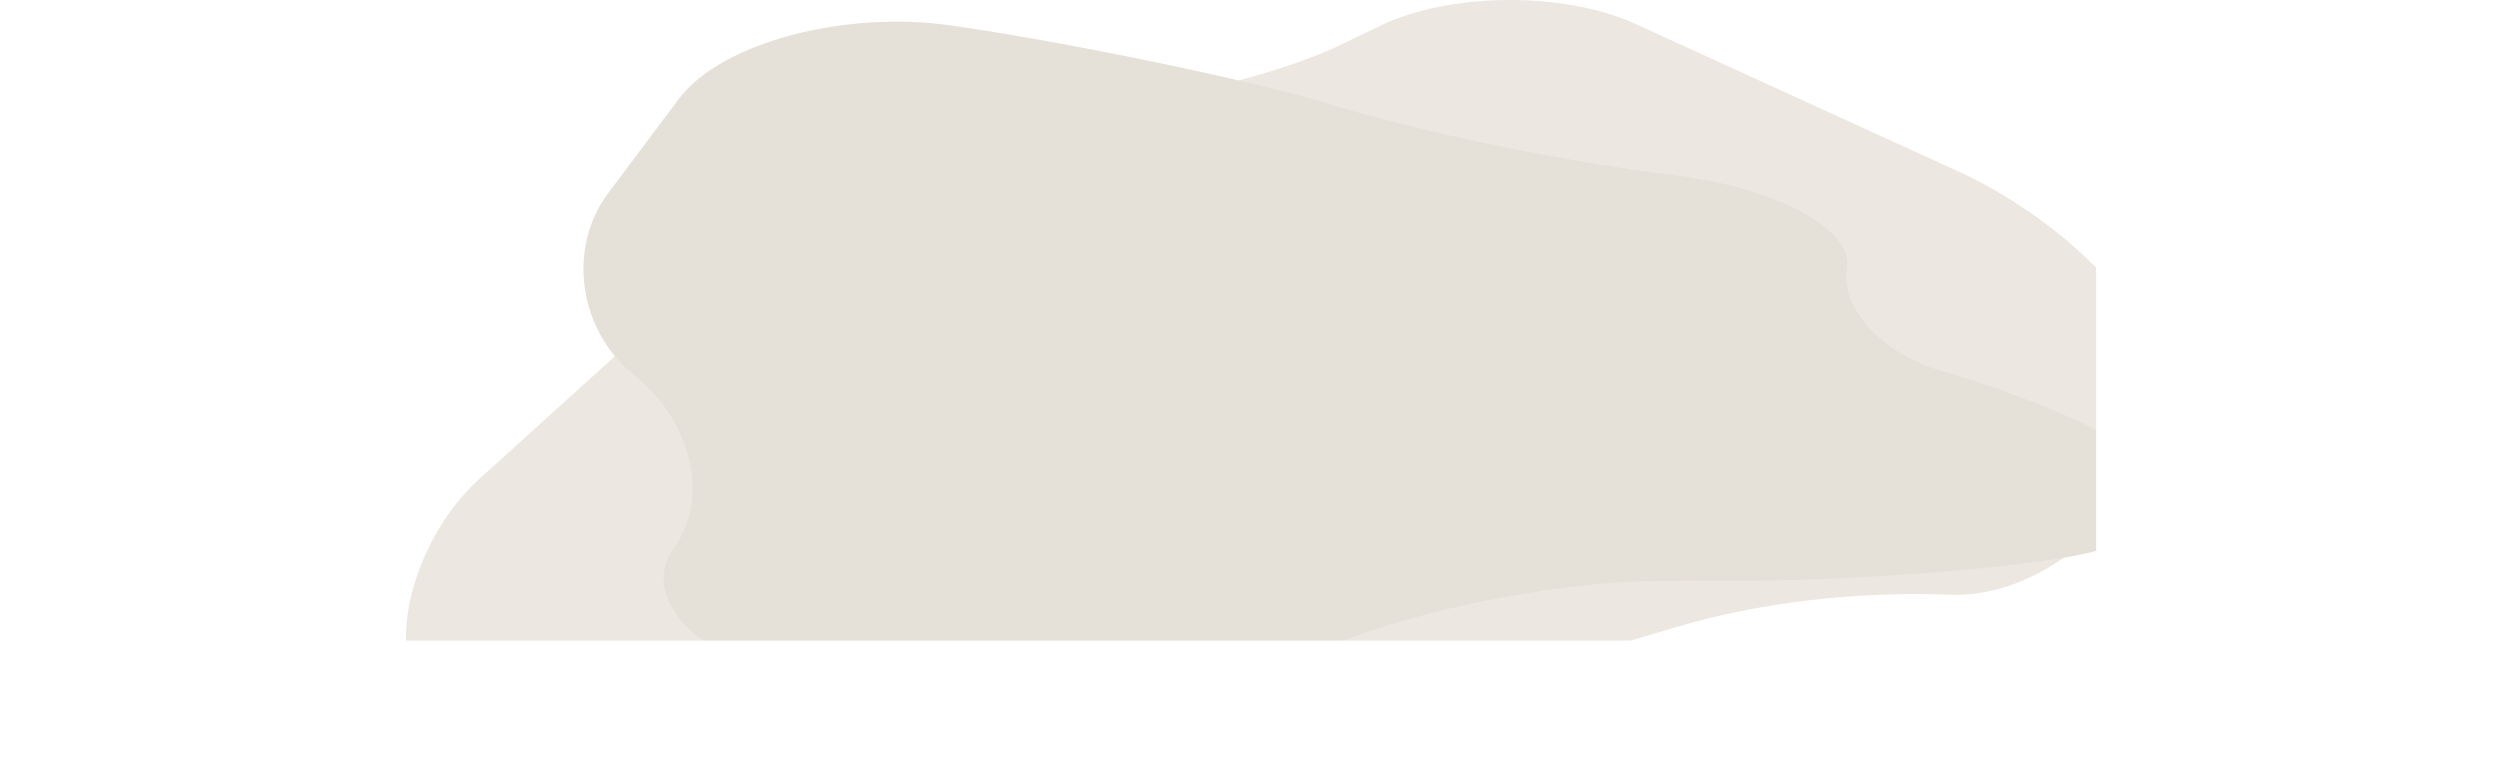 <?xml version="1.0" encoding="UTF-8"?>
<svg width="3578px" height="1094px" viewBox="0 0 3578 1094" version="1.1" xmlns="http://www.w3.org/2000/svg" xmlns:xlink="http://www.w3.org/1999/xlink">
    <title>Clients BG</title>
    <defs>
        <rect id="path-1" x="0" y="0" width="3578" height="1094"></rect>
    </defs>
    <g id="wide-pages" stroke="none" stroke-width="1" fill="none" fill-rule="evenodd">
        <g id="Aurora-Tech_i" transform="translate(0, -9615)">
            <g id="Clients-BG" transform="translate(0, 9615)">
                <mask id="mask-2" fill="white">
                    <use xlink:href="#path-1"></use>
                </mask>
                <g id="Mask"></g>
                <g mask="url(#mask-2)">
                    <g transform="translate(581, 0)">
                        <path d="M317.597,1062.606 C421.116,1036.652 724.298,1073.319 945.395,1090.146 C1062.138,1099.032 1181.03,1087.01 1284.312,1056.279 L1815.874,898.092 C1936.123,862.311 2072.909,846.08 2209.845,851.195 C2346.782,856.31 2487.619,729.1 2508.924,587 C2530.229,444.9 2345.768,301.981 2224.129,246.41 C2102.49,190.839 1860.371,80.233 1759.088,33.959 C1657.805,-12.315 1493.924,-11.15 1394.918,36.549 C1295.913,84.249 1447.753,11.093 1337.483,64.221 C1227.212,117.348 1016.135,161.358 868.432,162.022 L636.32,163.062 C477.063,163.776 369.272,211.992 396.791,270.213 C424.309,328.434 379.998,436.541 298.33,510.452 C216.662,584.363 180.979,616.654 104.902,685.509 C28.826,754.364 -15.995,875.633 5.3,955.004 C26.595,1034.374 214.077,1088.561 317.597,1062.606 Z" id="Fill-1" fill="#ECE8E1"></path>
                        <path d="M339.215,787.861 C418.484,811.024 674.919,830.477 834.286,831.1 L966.104,831.613 C1125.471,832.233 1351.64,880.506 1468.713,938.888 L1548.753,978.802 C1665.821,1037.184 1880.08,1055.544 2024.887,1019.606 L2204.484,975.033 C2349.291,939.094 2426.478,852.604 2376.027,782.827 C2325.57,713.053 2350.677,603.177 2431.819,538.66 C2512.96,474.143 2530.454,356.093 2470.69,276.327 C2443.291,239.745 2409.671,194.866 2369.829,141.688 C2310.066,61.922 2135.044,14.501 1980.872,36.305 C1826.701,58.109 1550.818,113.795 1430.781,151.146 C1310.75,188.496 1092.768,233.225 946.39,250.544 C800.012,267.865 688.128,328.025 697.759,384.237 C707.395,440.449 647.58,506.04 564.832,529.992 C482.096,553.947 317.622,612.294 274.141,659.649 C230.659,707.005 259.947,764.701 339.215,787.861 Z" id="Fill-4" fill="#E6E1D8" transform="translate(1380.097, 534.5) scale(-1, 1) translate(-1380.097, -534.5) "></path>
                    </g>
                </g>
            </g>
        </g>
    </g>
</svg>